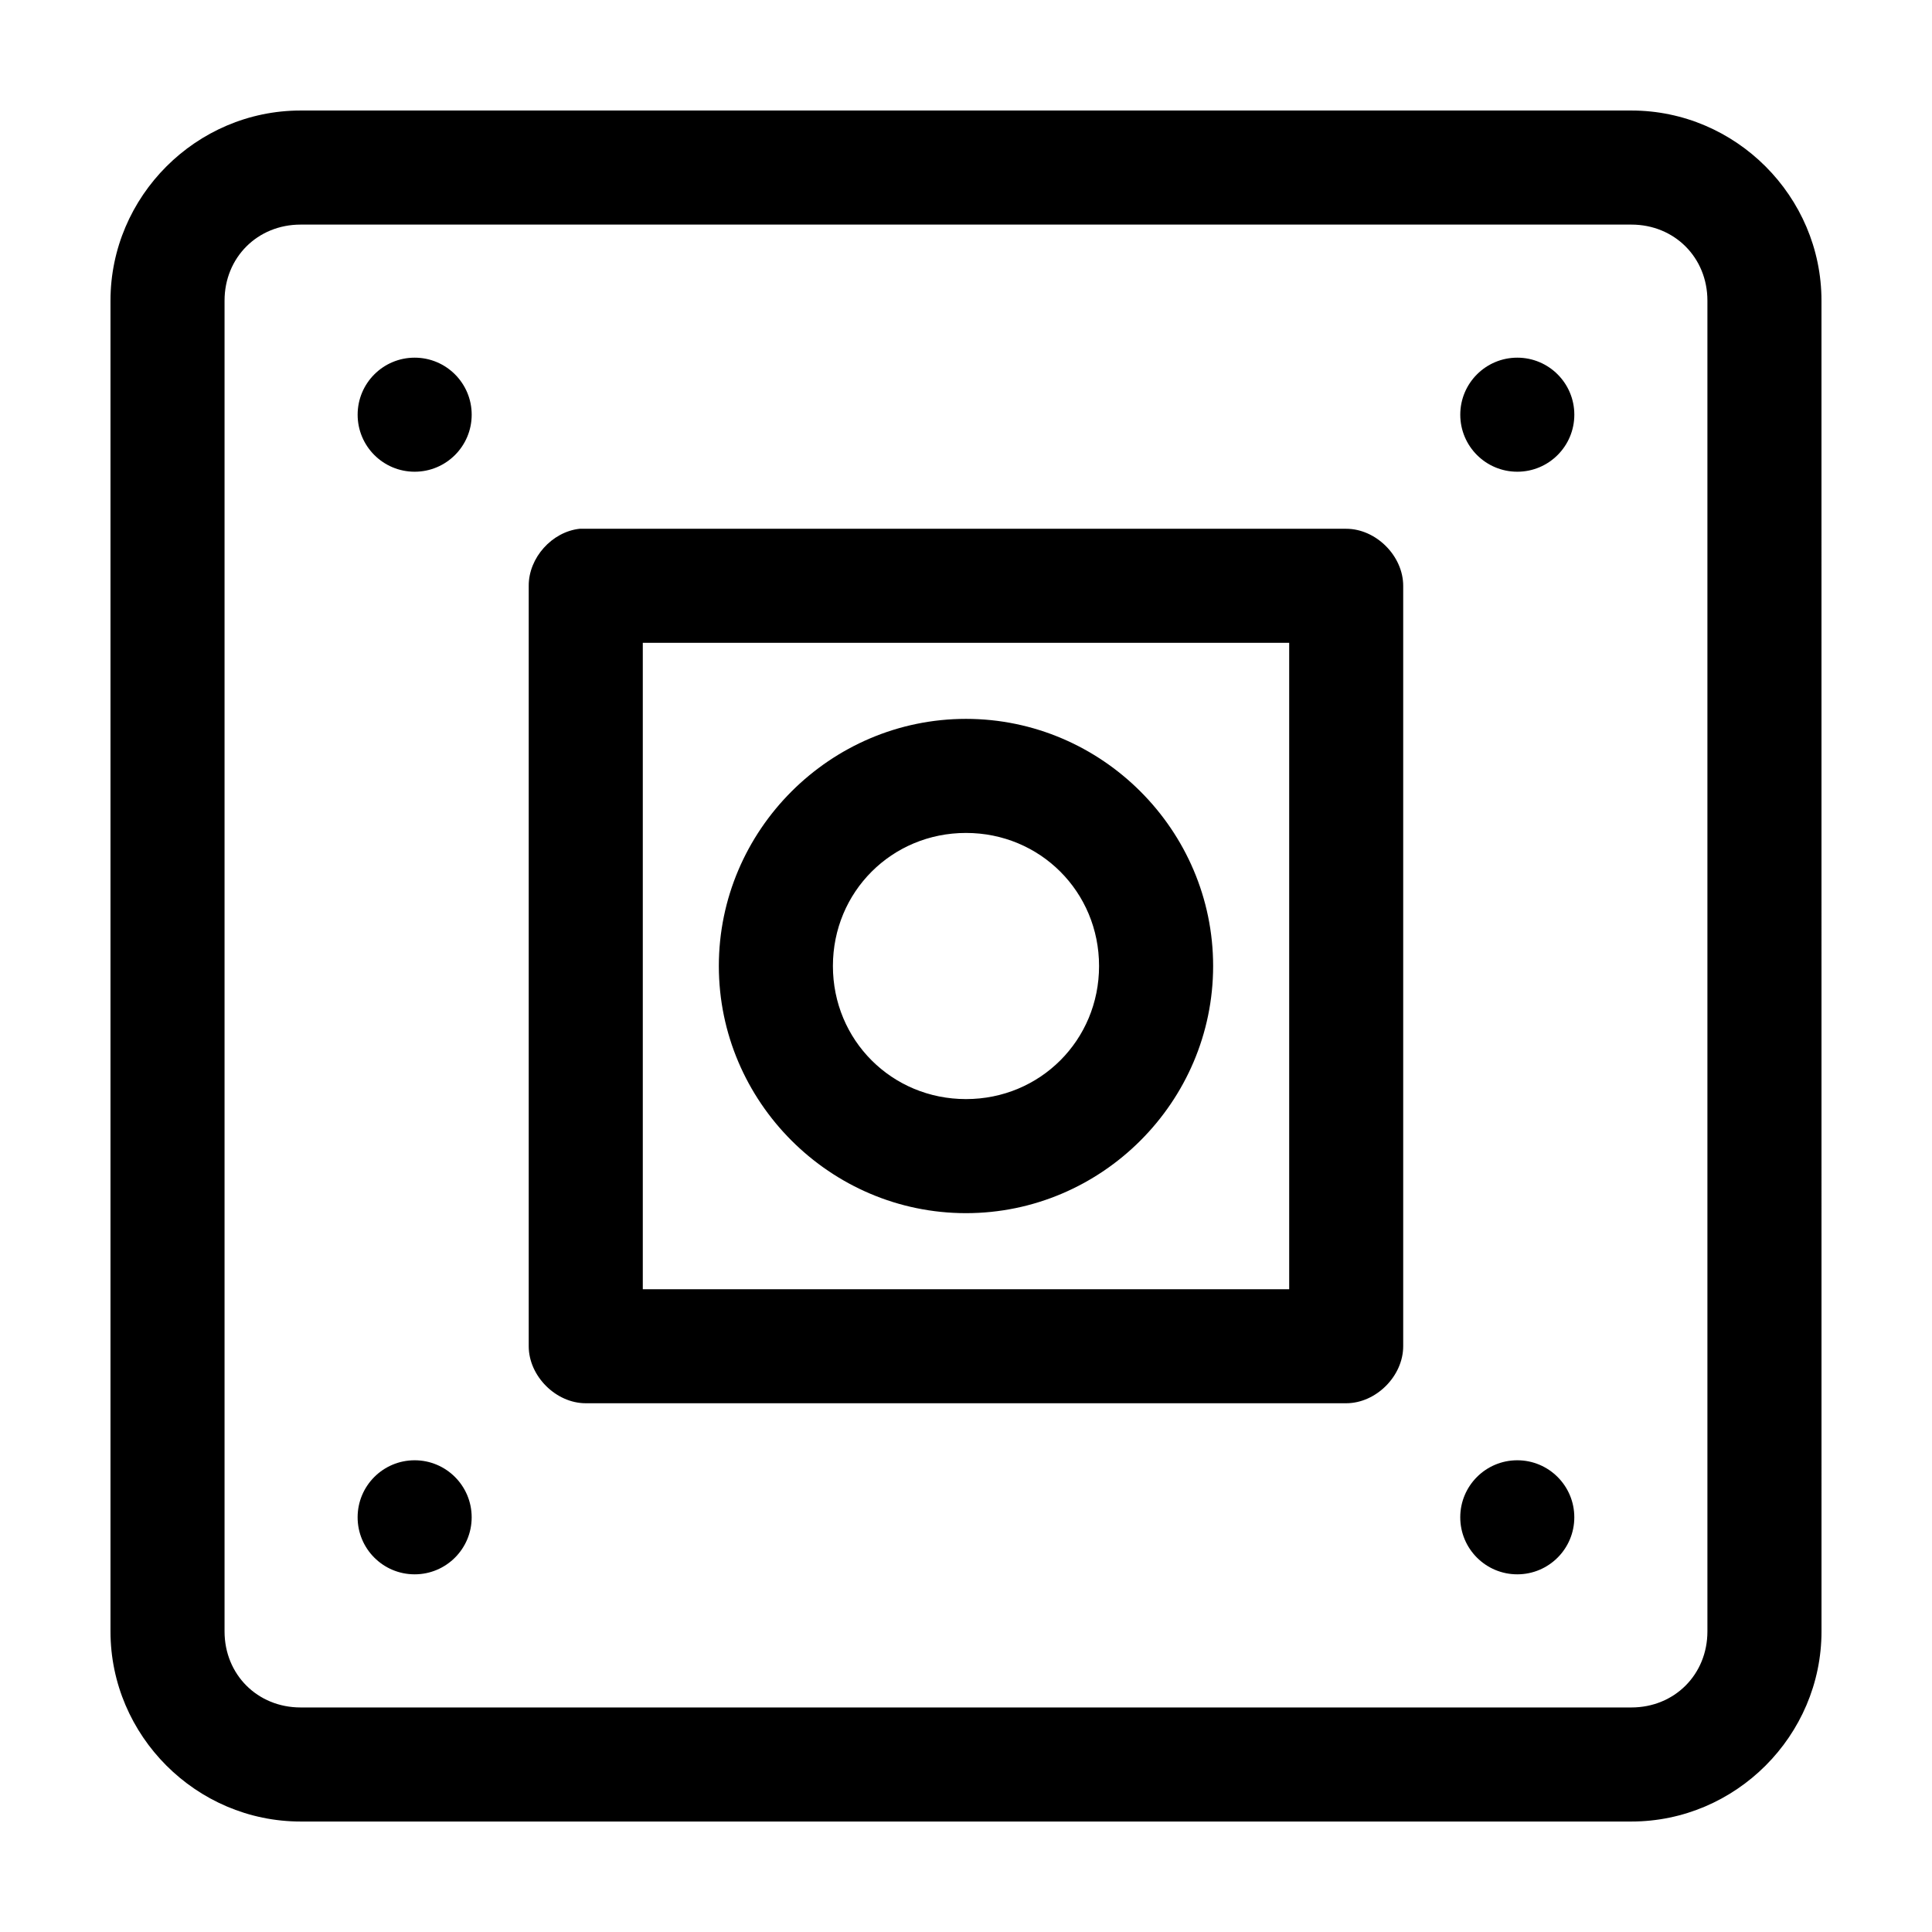 <?xml version="1.0" encoding="UTF-8"?>
<!-- Uploaded to: SVG Repo, www.svgrepo.com, Generator: SVG Repo Mixer Tools -->
<svg fill="#000000" width="800px" height="800px" version="1.1" viewBox="144 144 512 512" xmlns="http://www.w3.org/2000/svg">
 <path d="m223.66 173.29c-27.648 0-50.379 22.73-50.379 50.379v352.67c0 27.648 22.73 50.383 50.383 50.383h352.67c27.648 0 50.383-22.73 50.383-50.383l-0.008-352.67c0-27.648-22.73-50.379-50.379-50.379zm0 30.23h352.67c11.426 0 20.152 8.727 20.152 20.152v352.67c0 11.426-8.727 20.152-20.152 20.152h-352.67c-11.426 0-20.152-8.727-20.152-20.152v-352.67c0-11.426 8.727-20.152 20.152-20.152zm30.23 35.266c-8.348 0-15.113 6.766-15.113 15.113 0 8.348 6.766 15.113 15.113 15.113 8.348 0 15.113-6.766 15.113-15.113 0-8.348-6.766-15.113-15.113-15.113zm292.21 0c-8.348 0-15.113 6.766-15.113 15.113 0 8.348 6.766 15.113 15.113 15.113 8.348 0 15.113-6.766 15.113-15.113 0-8.348-6.766-15.113-15.113-15.113zm-248.44 45.34c-7.375 0.773-13.582 7.699-13.543 15.117v201.52c0 7.914 7.199 15.113 15.113 15.113h201.52c7.914 0 15.113-7.199 15.113-15.113v-201.52c0-7.914-7.199-15.113-15.113-15.113h-203.1zm16.688 30.23h171.3v171.3h-171.3zm85.648 20.152c-35.992 0-65.496 29.504-65.496 65.496s29.504 65.496 65.496 65.496 65.496-29.504 65.496-65.496-29.504-65.496-65.496-65.496zm0 30.23c19.656 0 35.266 15.609 35.266 35.266s-15.609 35.266-35.266 35.266-35.266-15.609-35.266-35.266 15.609-35.266 35.266-35.266zm-146.11 166.25c-8.348 0-15.113 6.766-15.113 15.113 0 8.348 6.766 15.113 15.113 15.113 8.348 0 15.113-6.766 15.113-15.113 0-8.348-6.766-15.113-15.113-15.113zm292.21 0c-8.348 0-15.113 6.766-15.113 15.113 0 8.348 6.766 15.113 15.113 15.113 8.348 0 15.113-6.766 15.113-15.113 0-8.348-6.766-15.113-15.113-15.113z"/>
</svg>